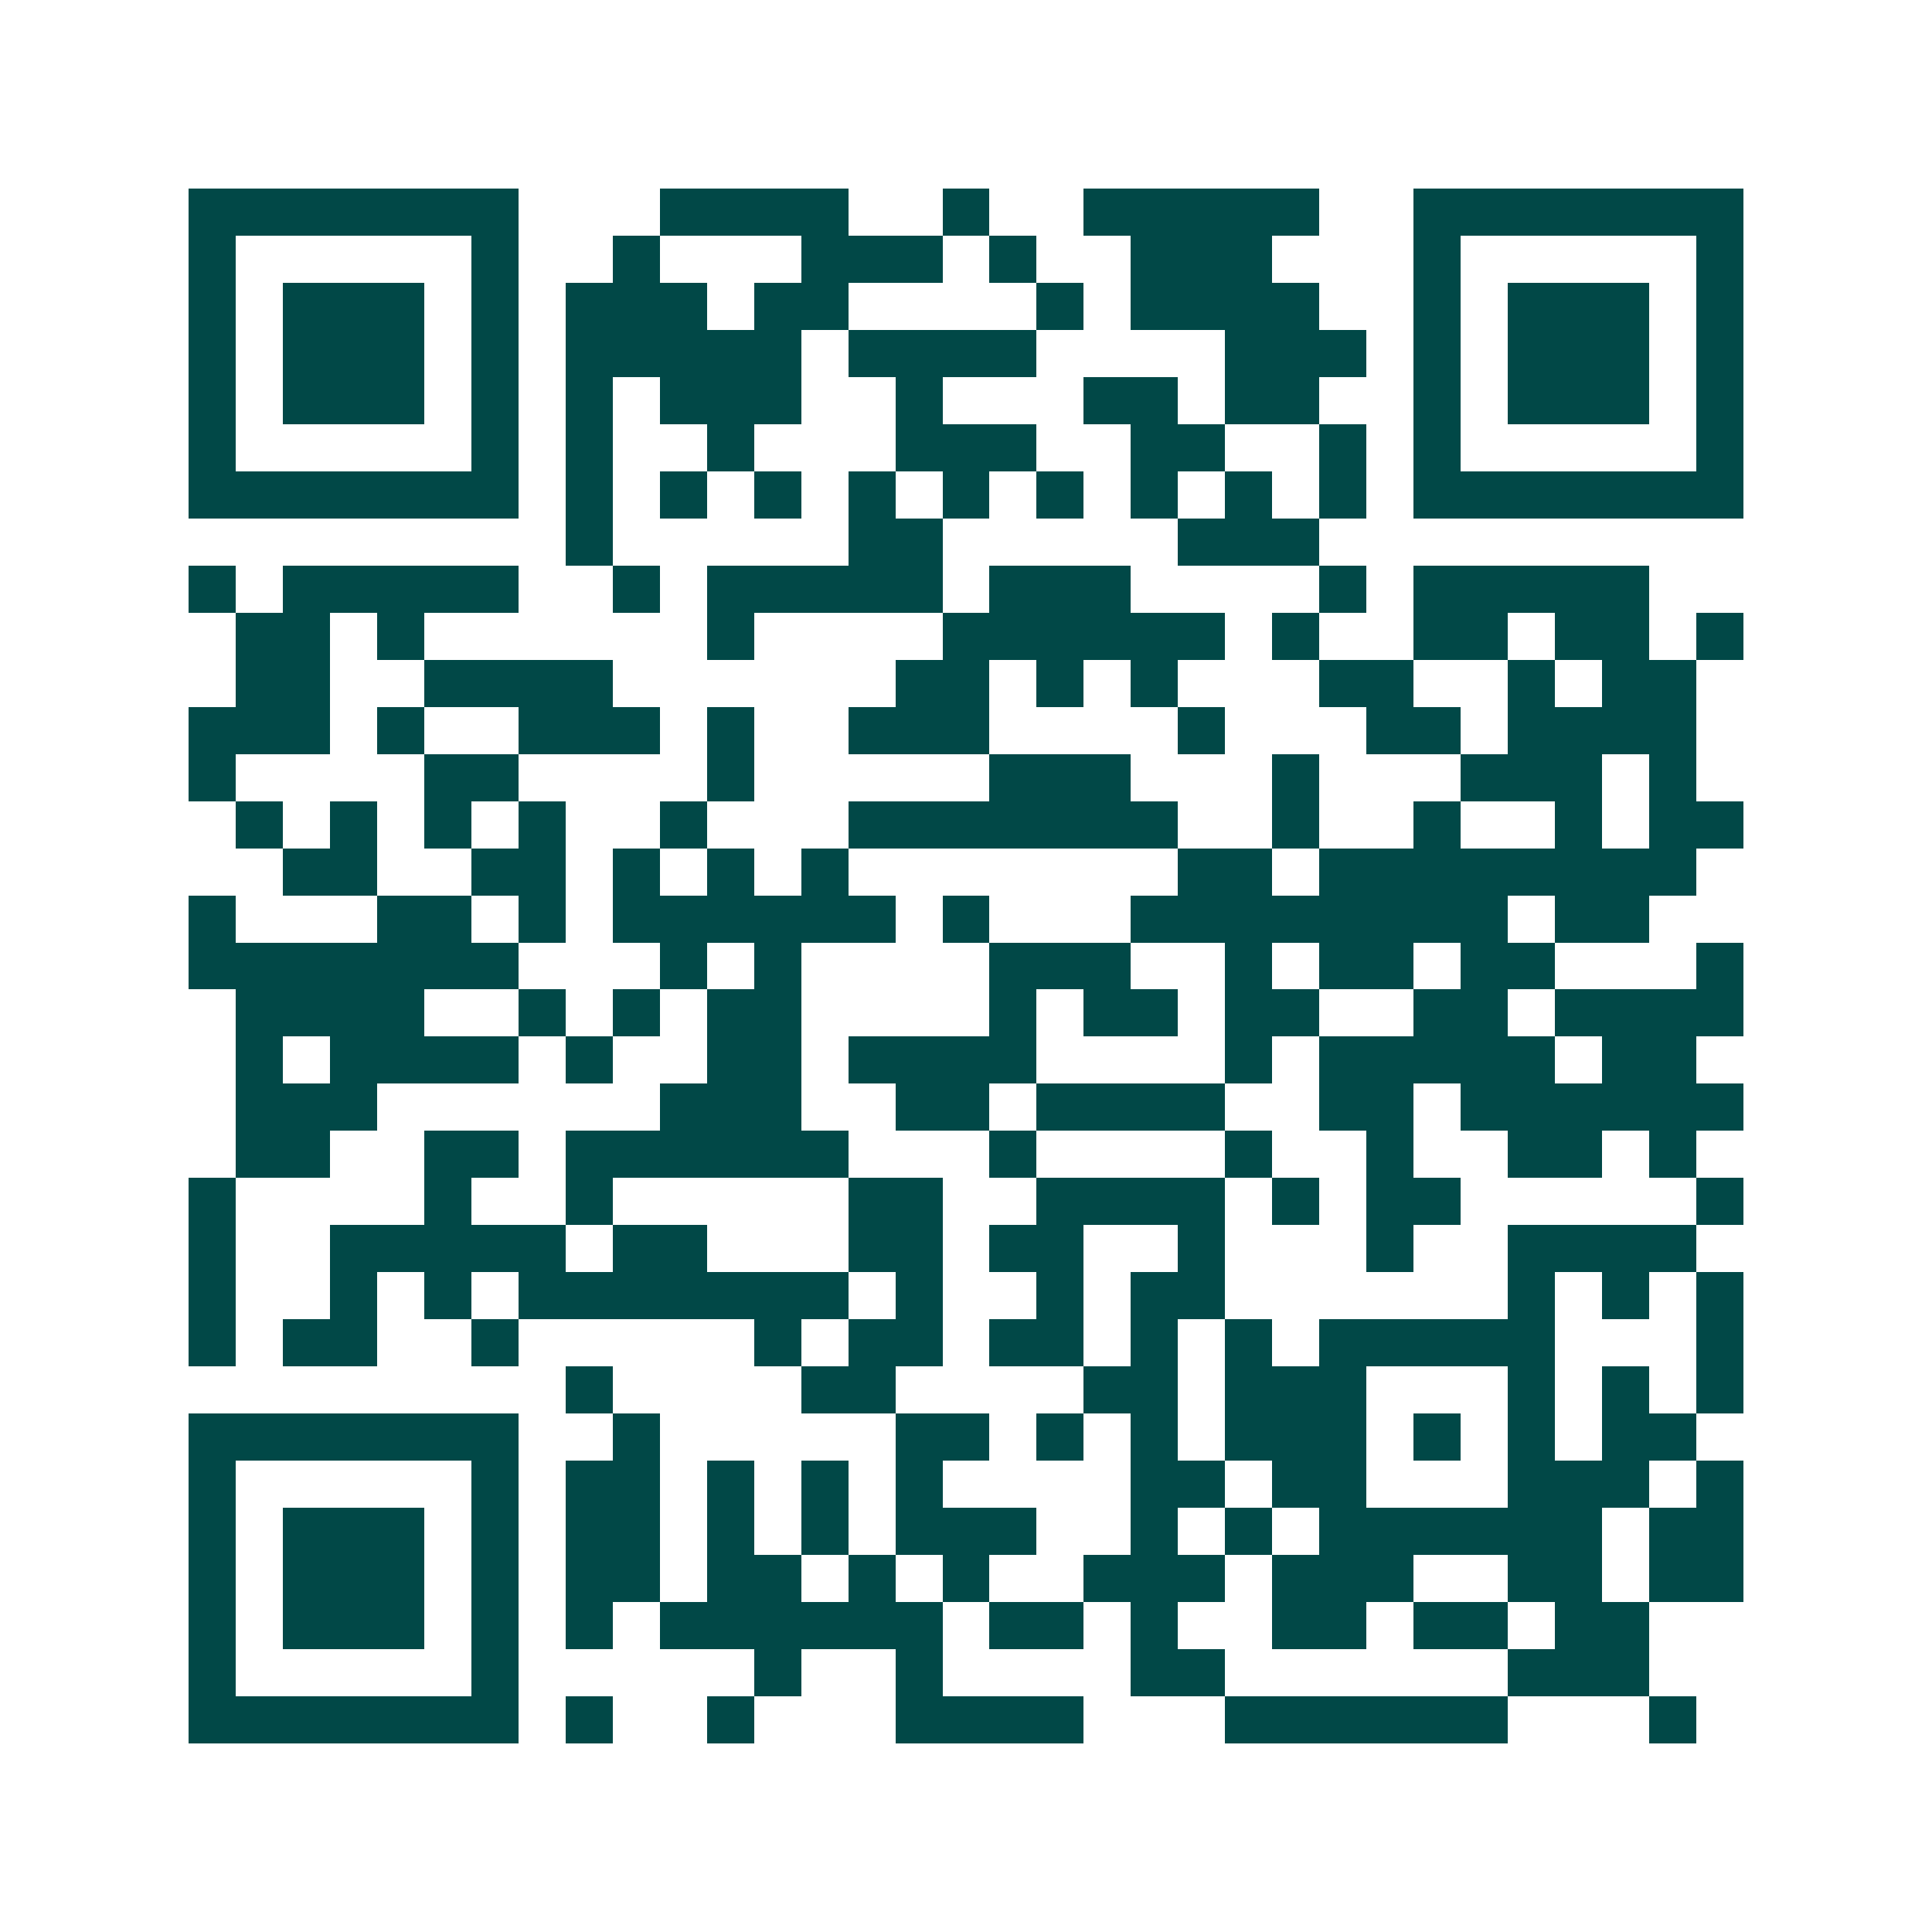 <svg xmlns="http://www.w3.org/2000/svg" width="200" height="200" viewBox="0 0 41 41" shape-rendering="crispEdges"><path fill="#ffffff" d="M0 0h41v41H0z"/><path stroke="#014847" d="M4 4.5h7m3 0h4m2 0h1m2 0h5m2 0h7M4 5.5h1m5 0h1m2 0h1m3 0h3m1 0h1m2 0h3m3 0h1m5 0h1M4 6.5h1m1 0h3m1 0h1m1 0h3m1 0h2m4 0h1m1 0h4m2 0h1m1 0h3m1 0h1M4 7.5h1m1 0h3m1 0h1m1 0h5m1 0h4m4 0h3m1 0h1m1 0h3m1 0h1M4 8.5h1m1 0h3m1 0h1m1 0h1m1 0h3m2 0h1m3 0h2m1 0h2m2 0h1m1 0h3m1 0h1M4 9.5h1m5 0h1m1 0h1m2 0h1m3 0h3m2 0h2m2 0h1m1 0h1m5 0h1M4 10.5h7m1 0h1m1 0h1m1 0h1m1 0h1m1 0h1m1 0h1m1 0h1m1 0h1m1 0h1m1 0h7M12 11.5h1m5 0h2m5 0h3M4 12.5h1m1 0h5m2 0h1m1 0h5m1 0h3m4 0h1m1 0h5M5 13.5h2m1 0h1m6 0h1m4 0h6m1 0h1m2 0h2m1 0h2m1 0h1M5 14.5h2m2 0h4m6 0h2m1 0h1m1 0h1m3 0h2m2 0h1m1 0h2M4 15.5h3m1 0h1m2 0h3m1 0h1m2 0h3m4 0h1m3 0h2m1 0h4M4 16.5h1m4 0h2m4 0h1m5 0h3m3 0h1m3 0h3m1 0h1M5 17.5h1m1 0h1m1 0h1m1 0h1m2 0h1m3 0h7m2 0h1m2 0h1m2 0h1m1 0h2M6 18.5h2m2 0h2m1 0h1m1 0h1m1 0h1m7 0h2m1 0h8M4 19.5h1m3 0h2m1 0h1m1 0h6m1 0h1m3 0h8m1 0h2M4 20.5h7m3 0h1m1 0h1m4 0h3m2 0h1m1 0h2m1 0h2m3 0h1M5 21.5h4m2 0h1m1 0h1m1 0h2m4 0h1m1 0h2m1 0h2m2 0h2m1 0h4M5 22.5h1m1 0h4m1 0h1m2 0h2m1 0h4m4 0h1m1 0h5m1 0h2M5 23.5h3m6 0h3m2 0h2m1 0h4m2 0h2m1 0h6M5 24.5h2m2 0h2m1 0h6m3 0h1m4 0h1m2 0h1m2 0h2m1 0h1M4 25.5h1m4 0h1m2 0h1m5 0h2m2 0h4m1 0h1m1 0h2m5 0h1M4 26.5h1m2 0h5m1 0h2m3 0h2m1 0h2m2 0h1m3 0h1m2 0h4M4 27.5h1m2 0h1m1 0h1m1 0h7m1 0h1m2 0h1m1 0h2m6 0h1m1 0h1m1 0h1M4 28.5h1m1 0h2m2 0h1m5 0h1m1 0h2m1 0h2m1 0h1m1 0h1m1 0h5m3 0h1M12 29.5h1m4 0h2m4 0h2m1 0h3m3 0h1m1 0h1m1 0h1M4 30.5h7m2 0h1m5 0h2m1 0h1m1 0h1m1 0h3m1 0h1m1 0h1m1 0h2M4 31.5h1m5 0h1m1 0h2m1 0h1m1 0h1m1 0h1m4 0h2m1 0h2m3 0h3m1 0h1M4 32.5h1m1 0h3m1 0h1m1 0h2m1 0h1m1 0h1m1 0h3m2 0h1m1 0h1m1 0h6m1 0h2M4 33.5h1m1 0h3m1 0h1m1 0h2m1 0h2m1 0h1m1 0h1m2 0h3m1 0h3m2 0h2m1 0h2M4 34.5h1m1 0h3m1 0h1m1 0h1m1 0h6m1 0h2m1 0h1m2 0h2m1 0h2m1 0h2M4 35.5h1m5 0h1m5 0h1m2 0h1m4 0h2m6 0h3M4 36.5h7m1 0h1m2 0h1m3 0h4m3 0h6m3 0h1"/></svg>

